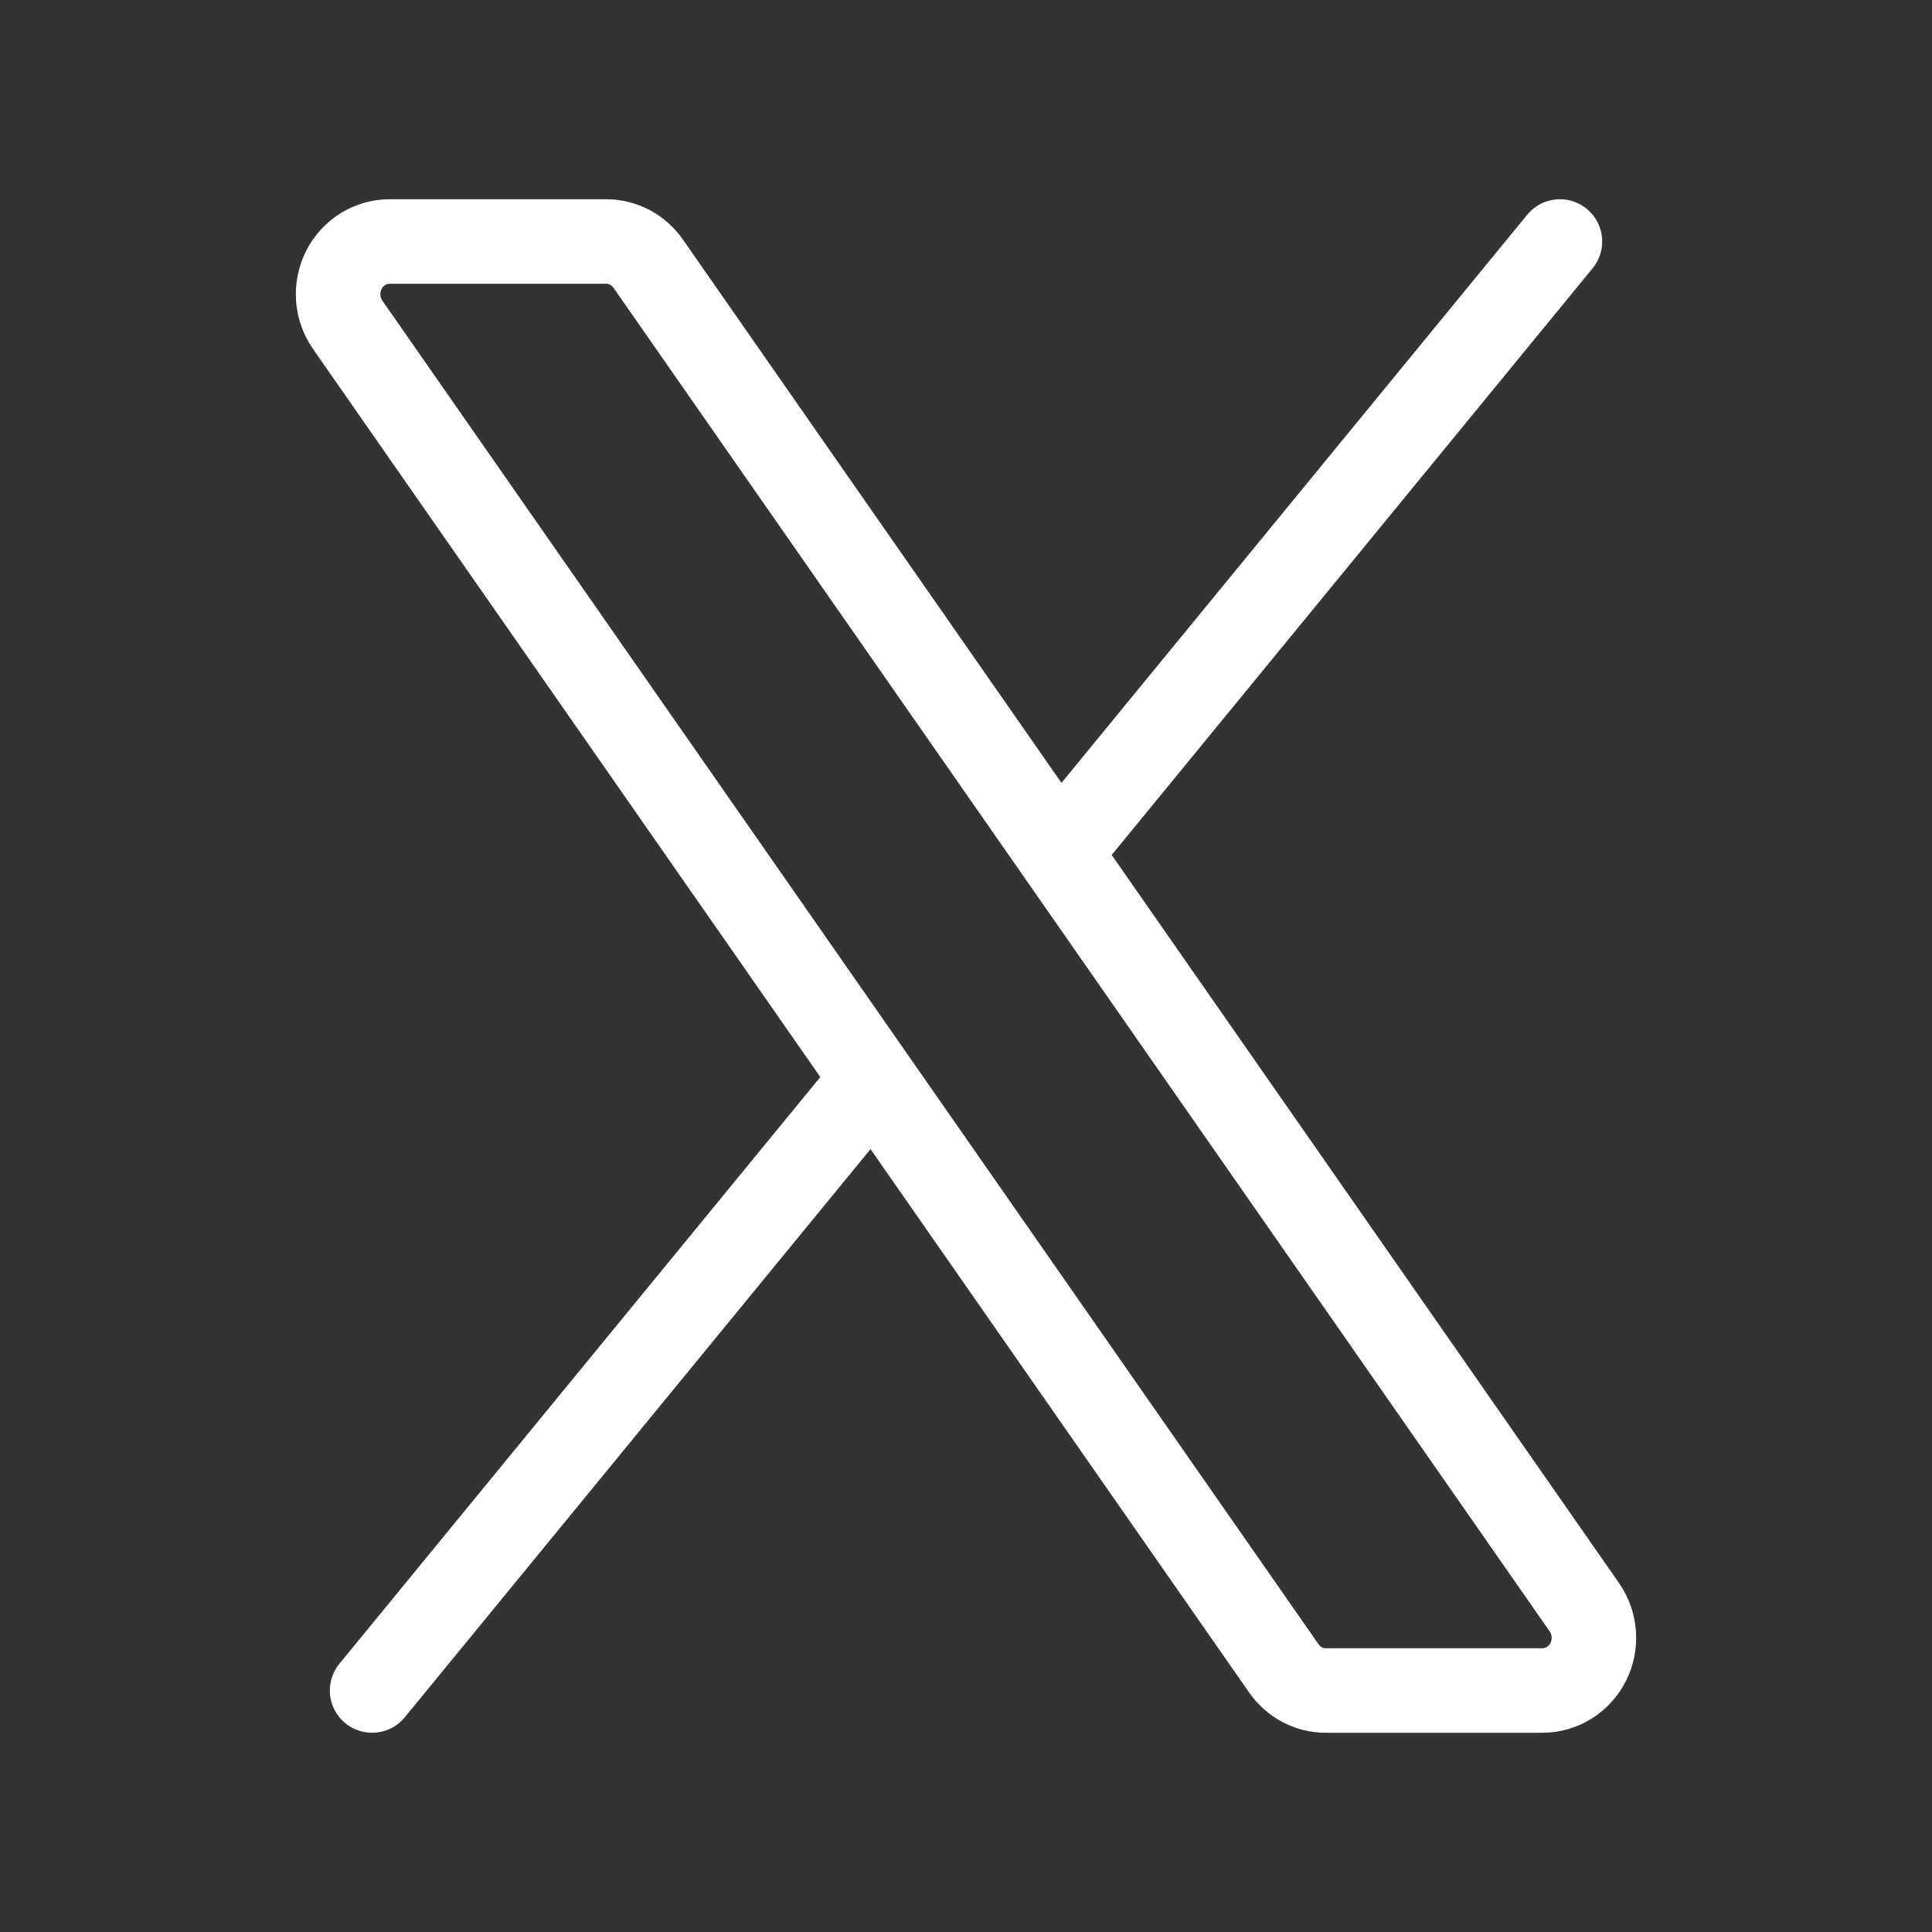 <?xml version="1.0" encoding="UTF-8"?> <svg xmlns="http://www.w3.org/2000/svg" width="80" height="80" viewBox="0 0 80 80" fill="none"><rect x="0" y="0" width="80" height="80" fill="#333333" stroke="none"/><path d="M43.84 35.316L26.839 10.916C26.642 10.633 26.381 10.402 26.079 10.242C25.777 10.083 25.442 10 25.102 10H16.129C15.738 10.001 15.354 10.111 15.02 10.32C14.687 10.529 14.415 10.827 14.236 11.183C14.057 11.539 13.977 11.939 14.005 12.338C14.034 12.737 14.168 13.121 14.395 13.447L36.16 44.684M43.84 35.316L65.605 66.553C65.832 66.879 65.966 67.263 65.995 67.662C66.022 68.061 65.943 68.461 65.764 68.817C65.585 69.173 65.313 69.471 64.98 69.68C64.646 69.889 64.263 69.999 63.871 70H54.898C54.558 70 54.223 69.917 53.921 69.758C53.619 69.598 53.358 69.367 53.161 69.084L36.16 44.684M43.84 35.316L64.593 10M36.16 44.684L15.408 70" stroke="white" stroke-width="3.5" stroke-linecap="round" stroke-linejoin="round"></path></svg> 